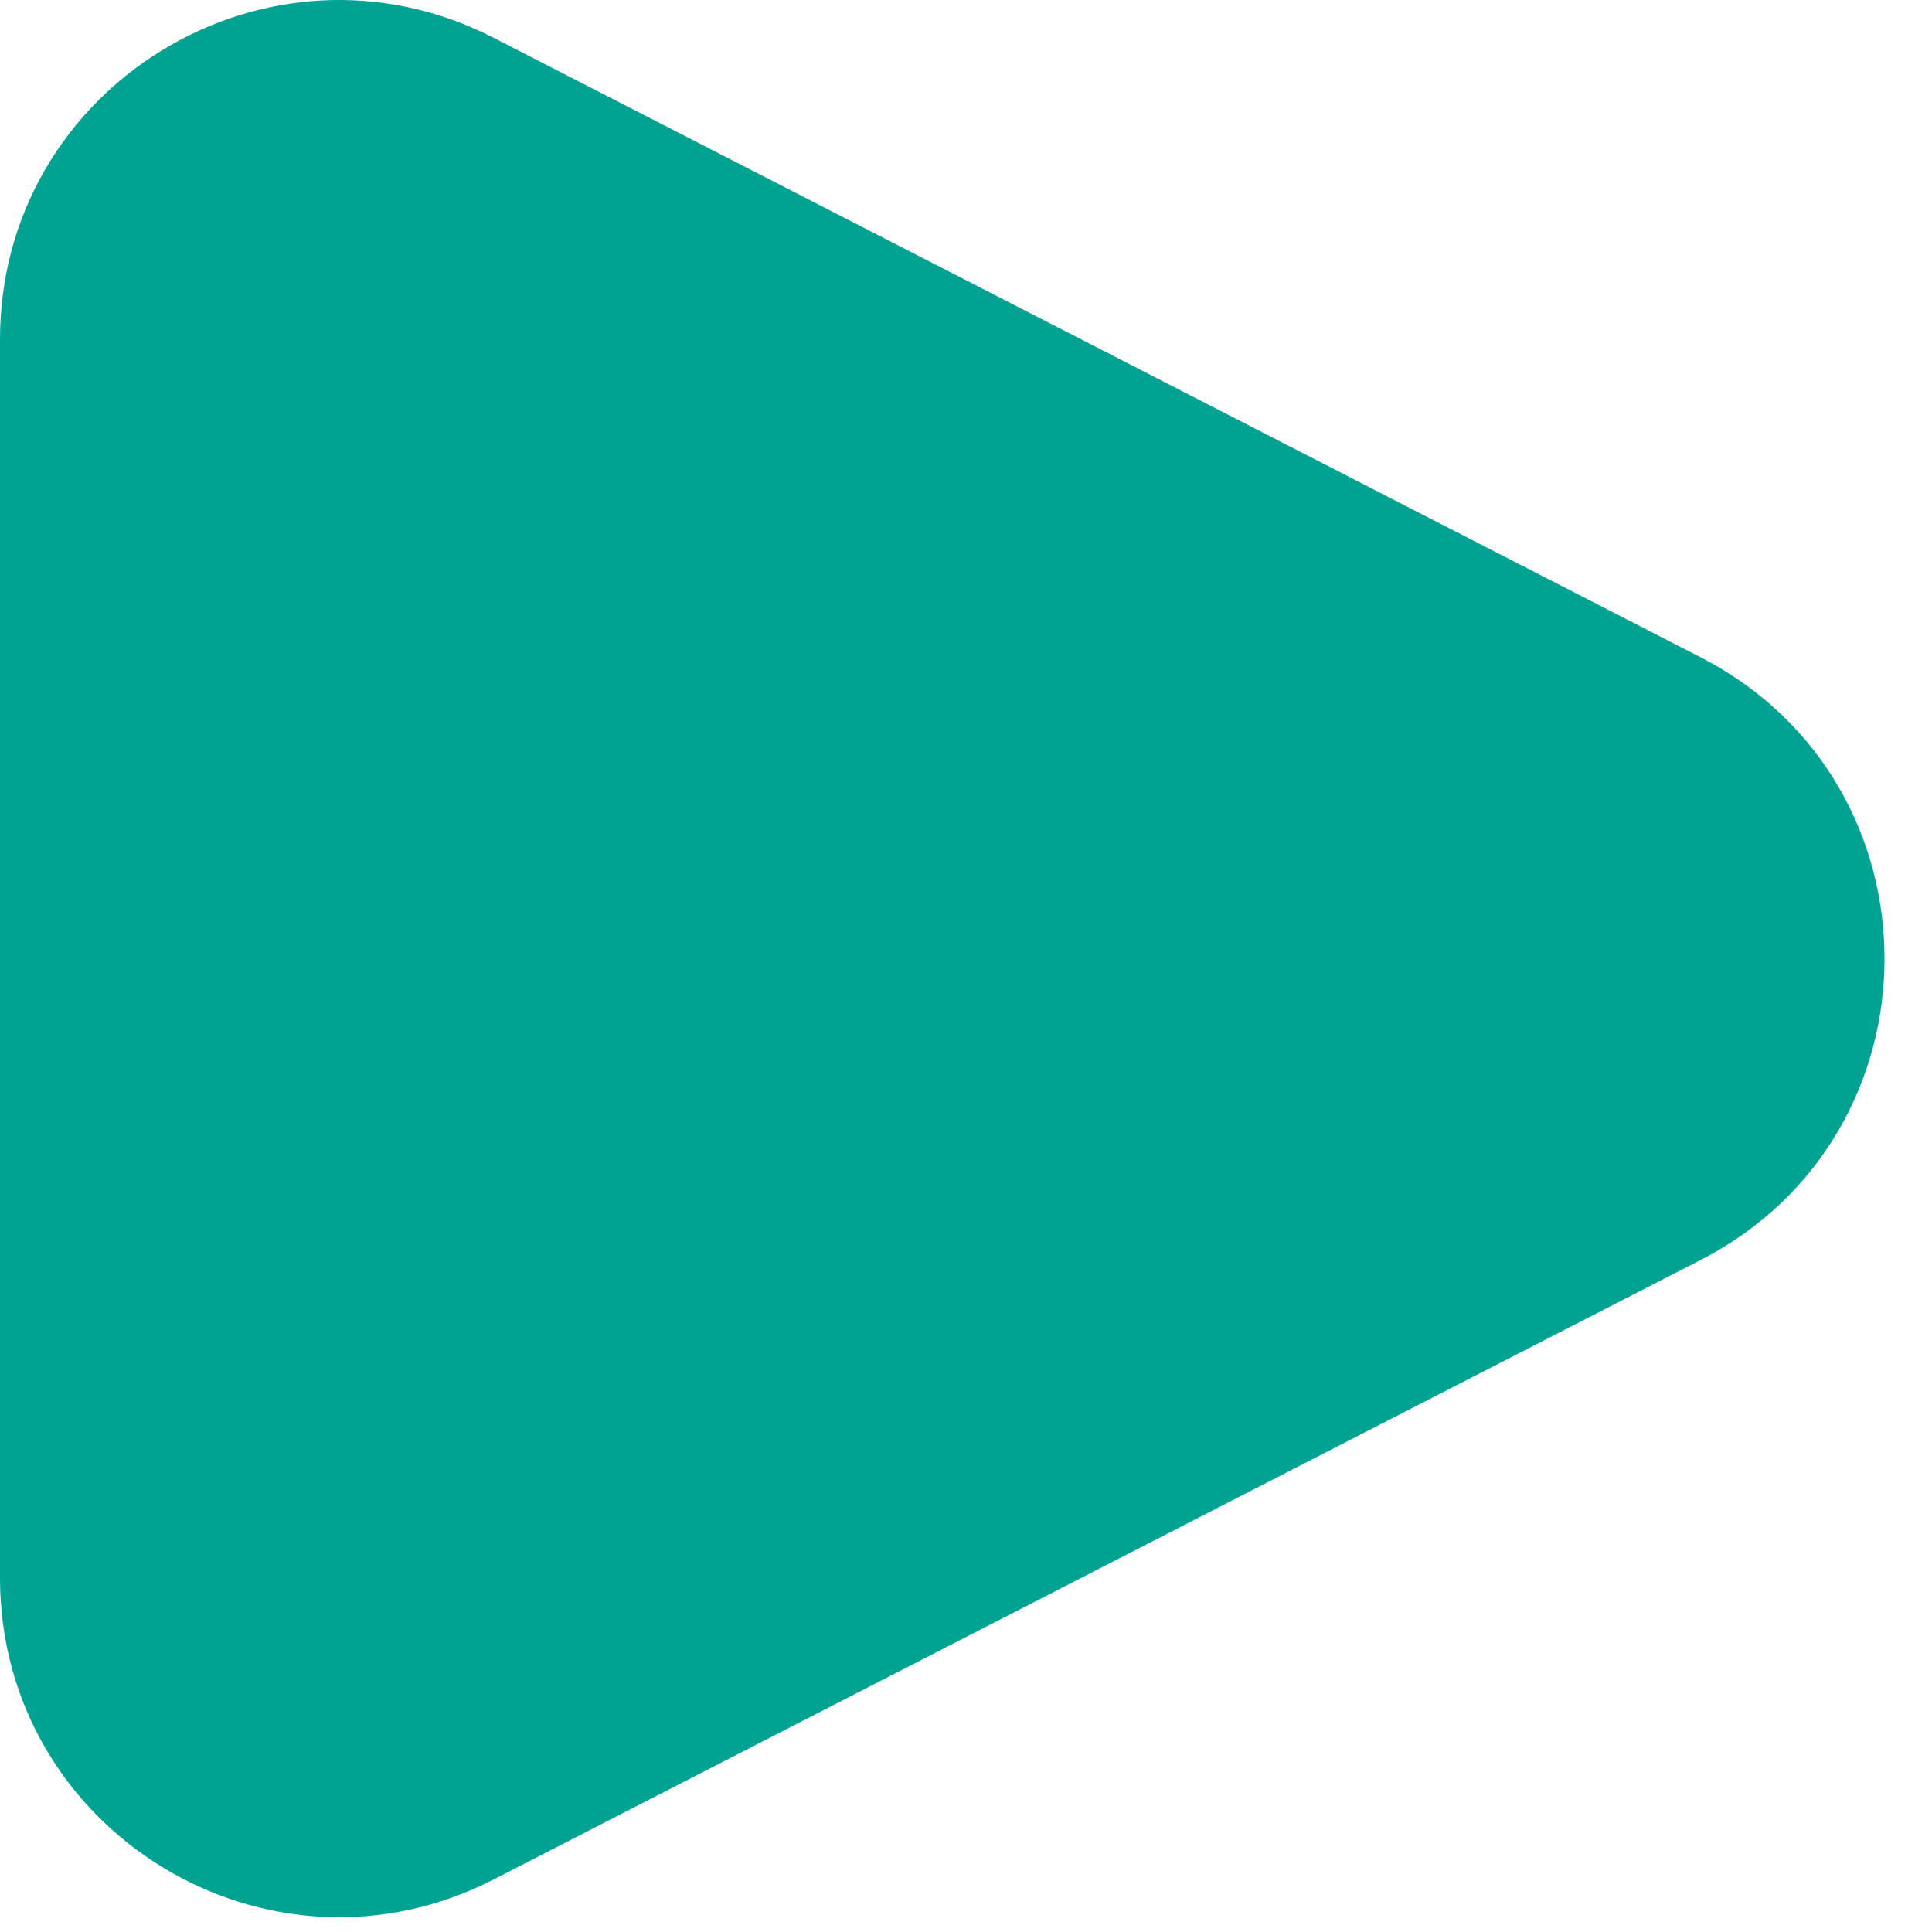 <svg width="19" height="19" viewBox="0 0 19 19" fill="none" xmlns="http://www.w3.org/2000/svg">
<path d="M16.721 12.393C19.137 11.154 19.137 7.701 16.721 6.462L4.855 0.372C2.637 -0.766 0 0.844 0 3.338V15.517C0 18.01 2.637 19.621 4.855 18.483L16.721 12.393Z" fill="#00A292"/>
</svg>
